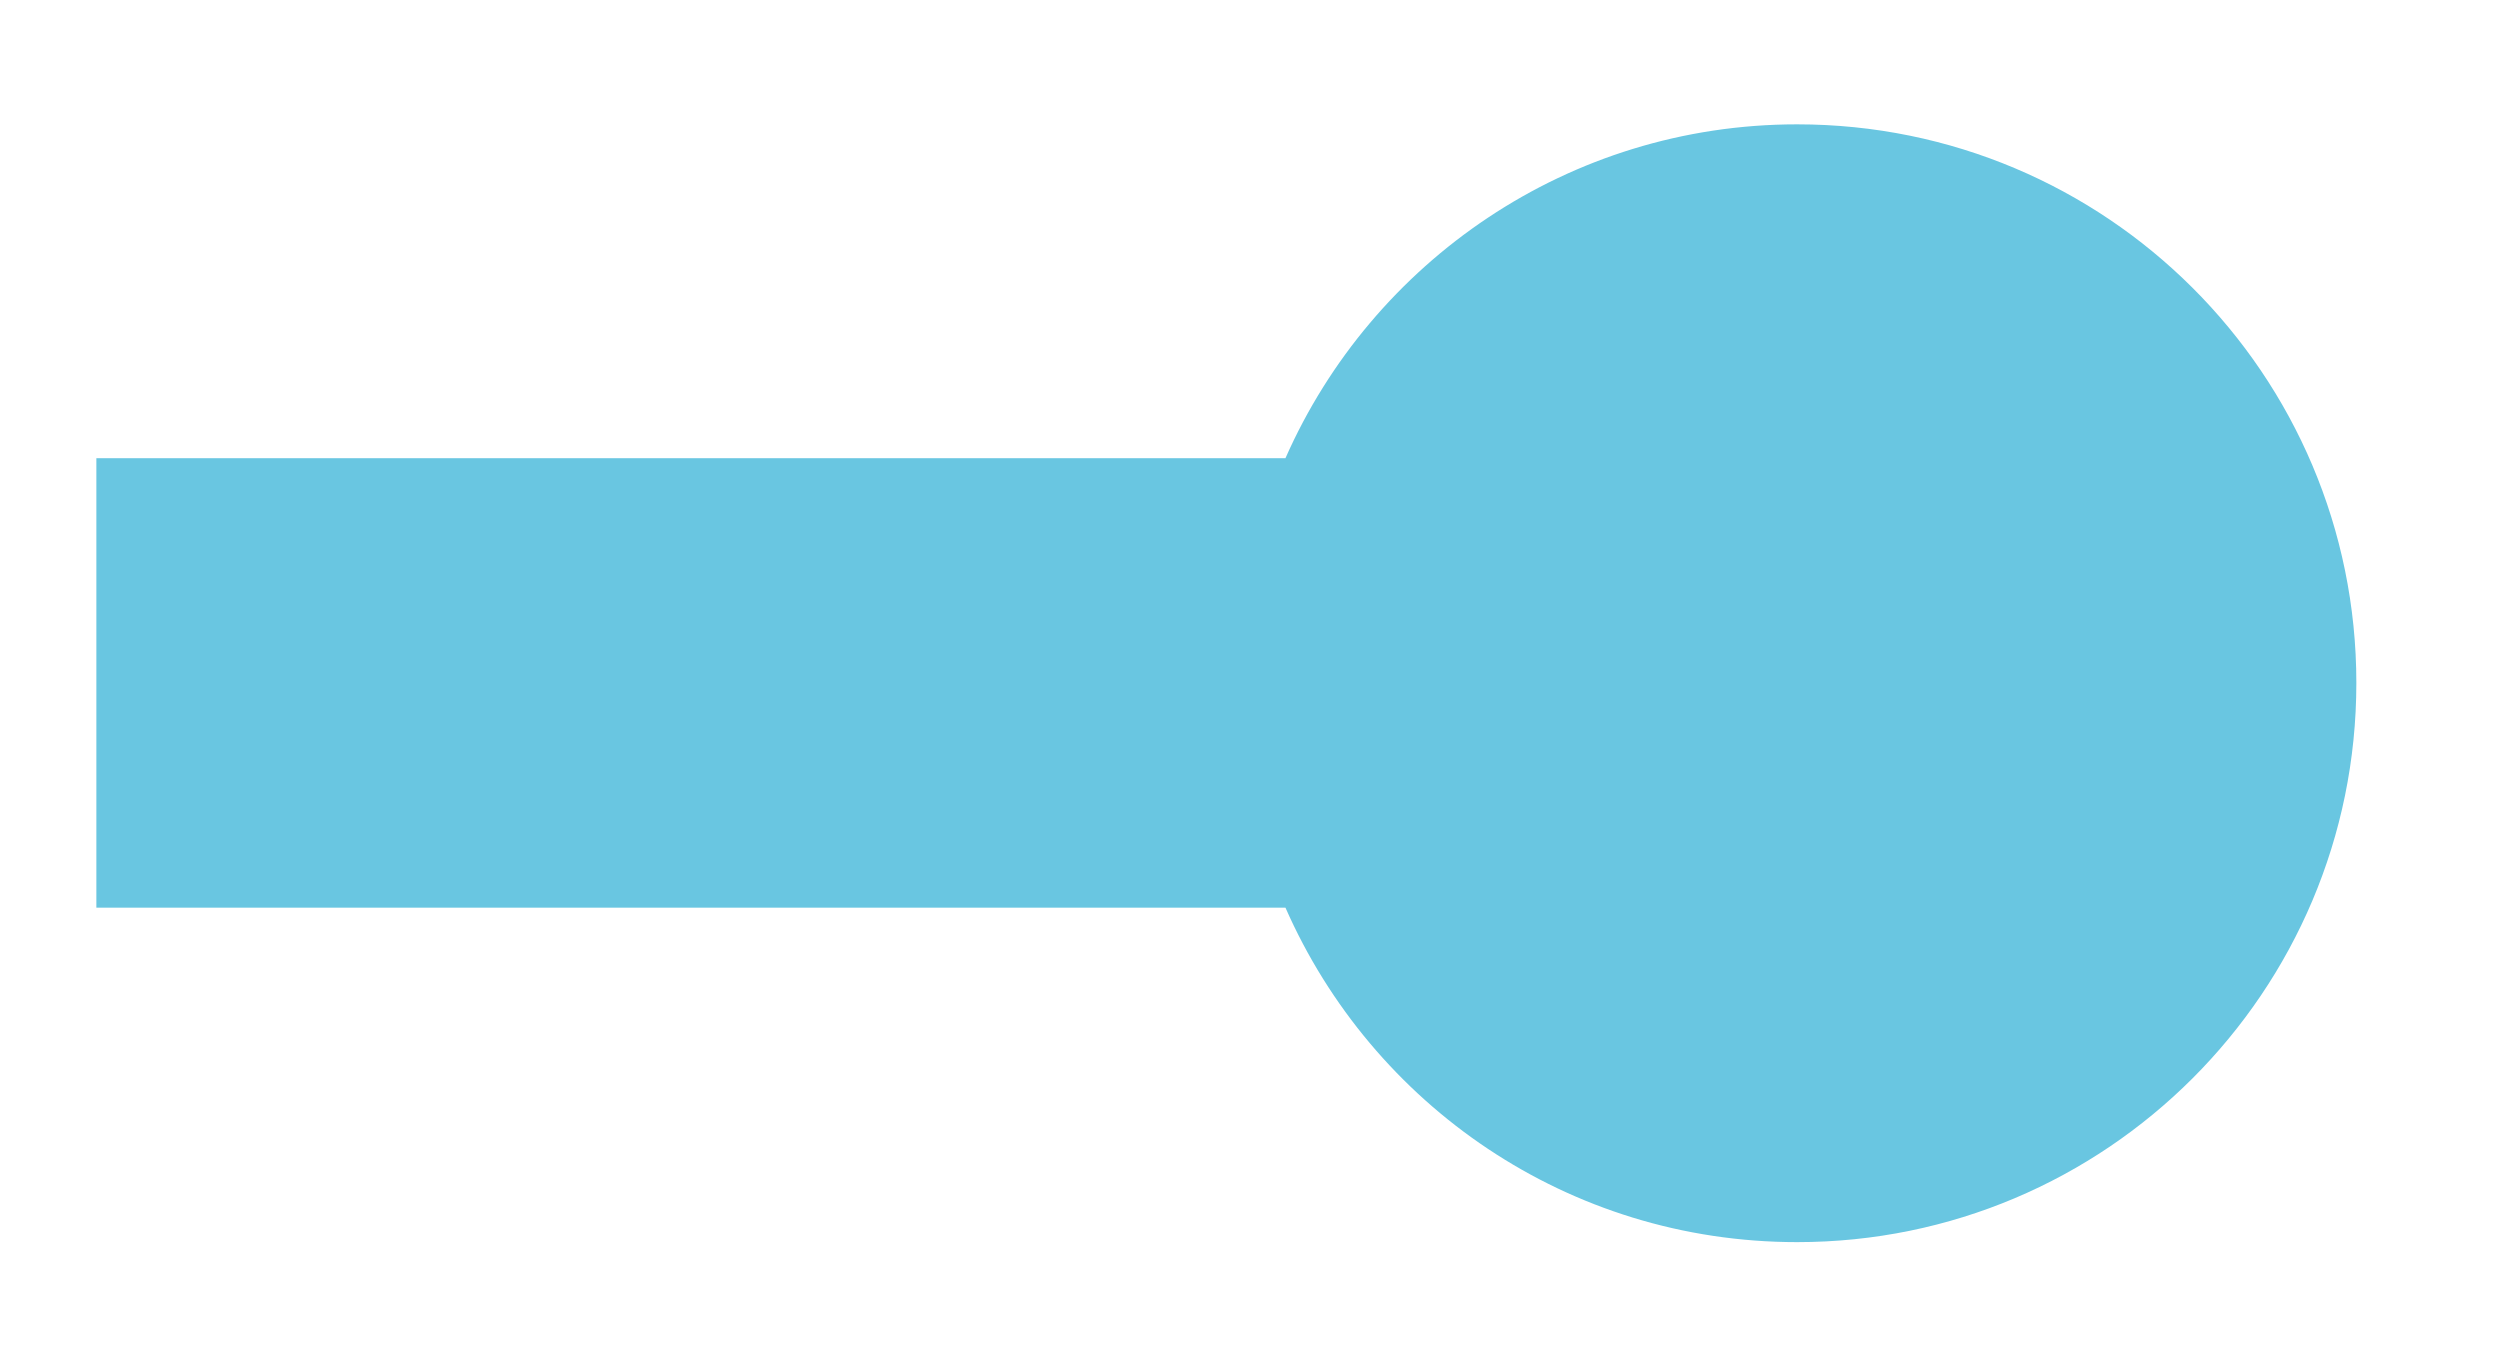 <?xml version="1.0" encoding="UTF-8"?> <svg xmlns="http://www.w3.org/2000/svg" xmlns:xlink="http://www.w3.org/1999/xlink" version="1.1" id="Слой_1" x="0px" y="0px" viewBox="0 0 756 413.22" style="enable-background:new 0 0 756 413.22;" xml:space="preserve"> <style type="text/css"> .st0{fill:#69C6E1;} </style> <path class="st0" d="M543.46,37.6c-69.12,0-128.53,41.55-154.74,100.96H29.14v135.91h359.58c26.21,59.6,85.43,101.15,154.74,101.15 c93.39,0,169.1-75.72,169.1-169.1S636.85,37.6,543.46,37.6z"></path> </svg> 